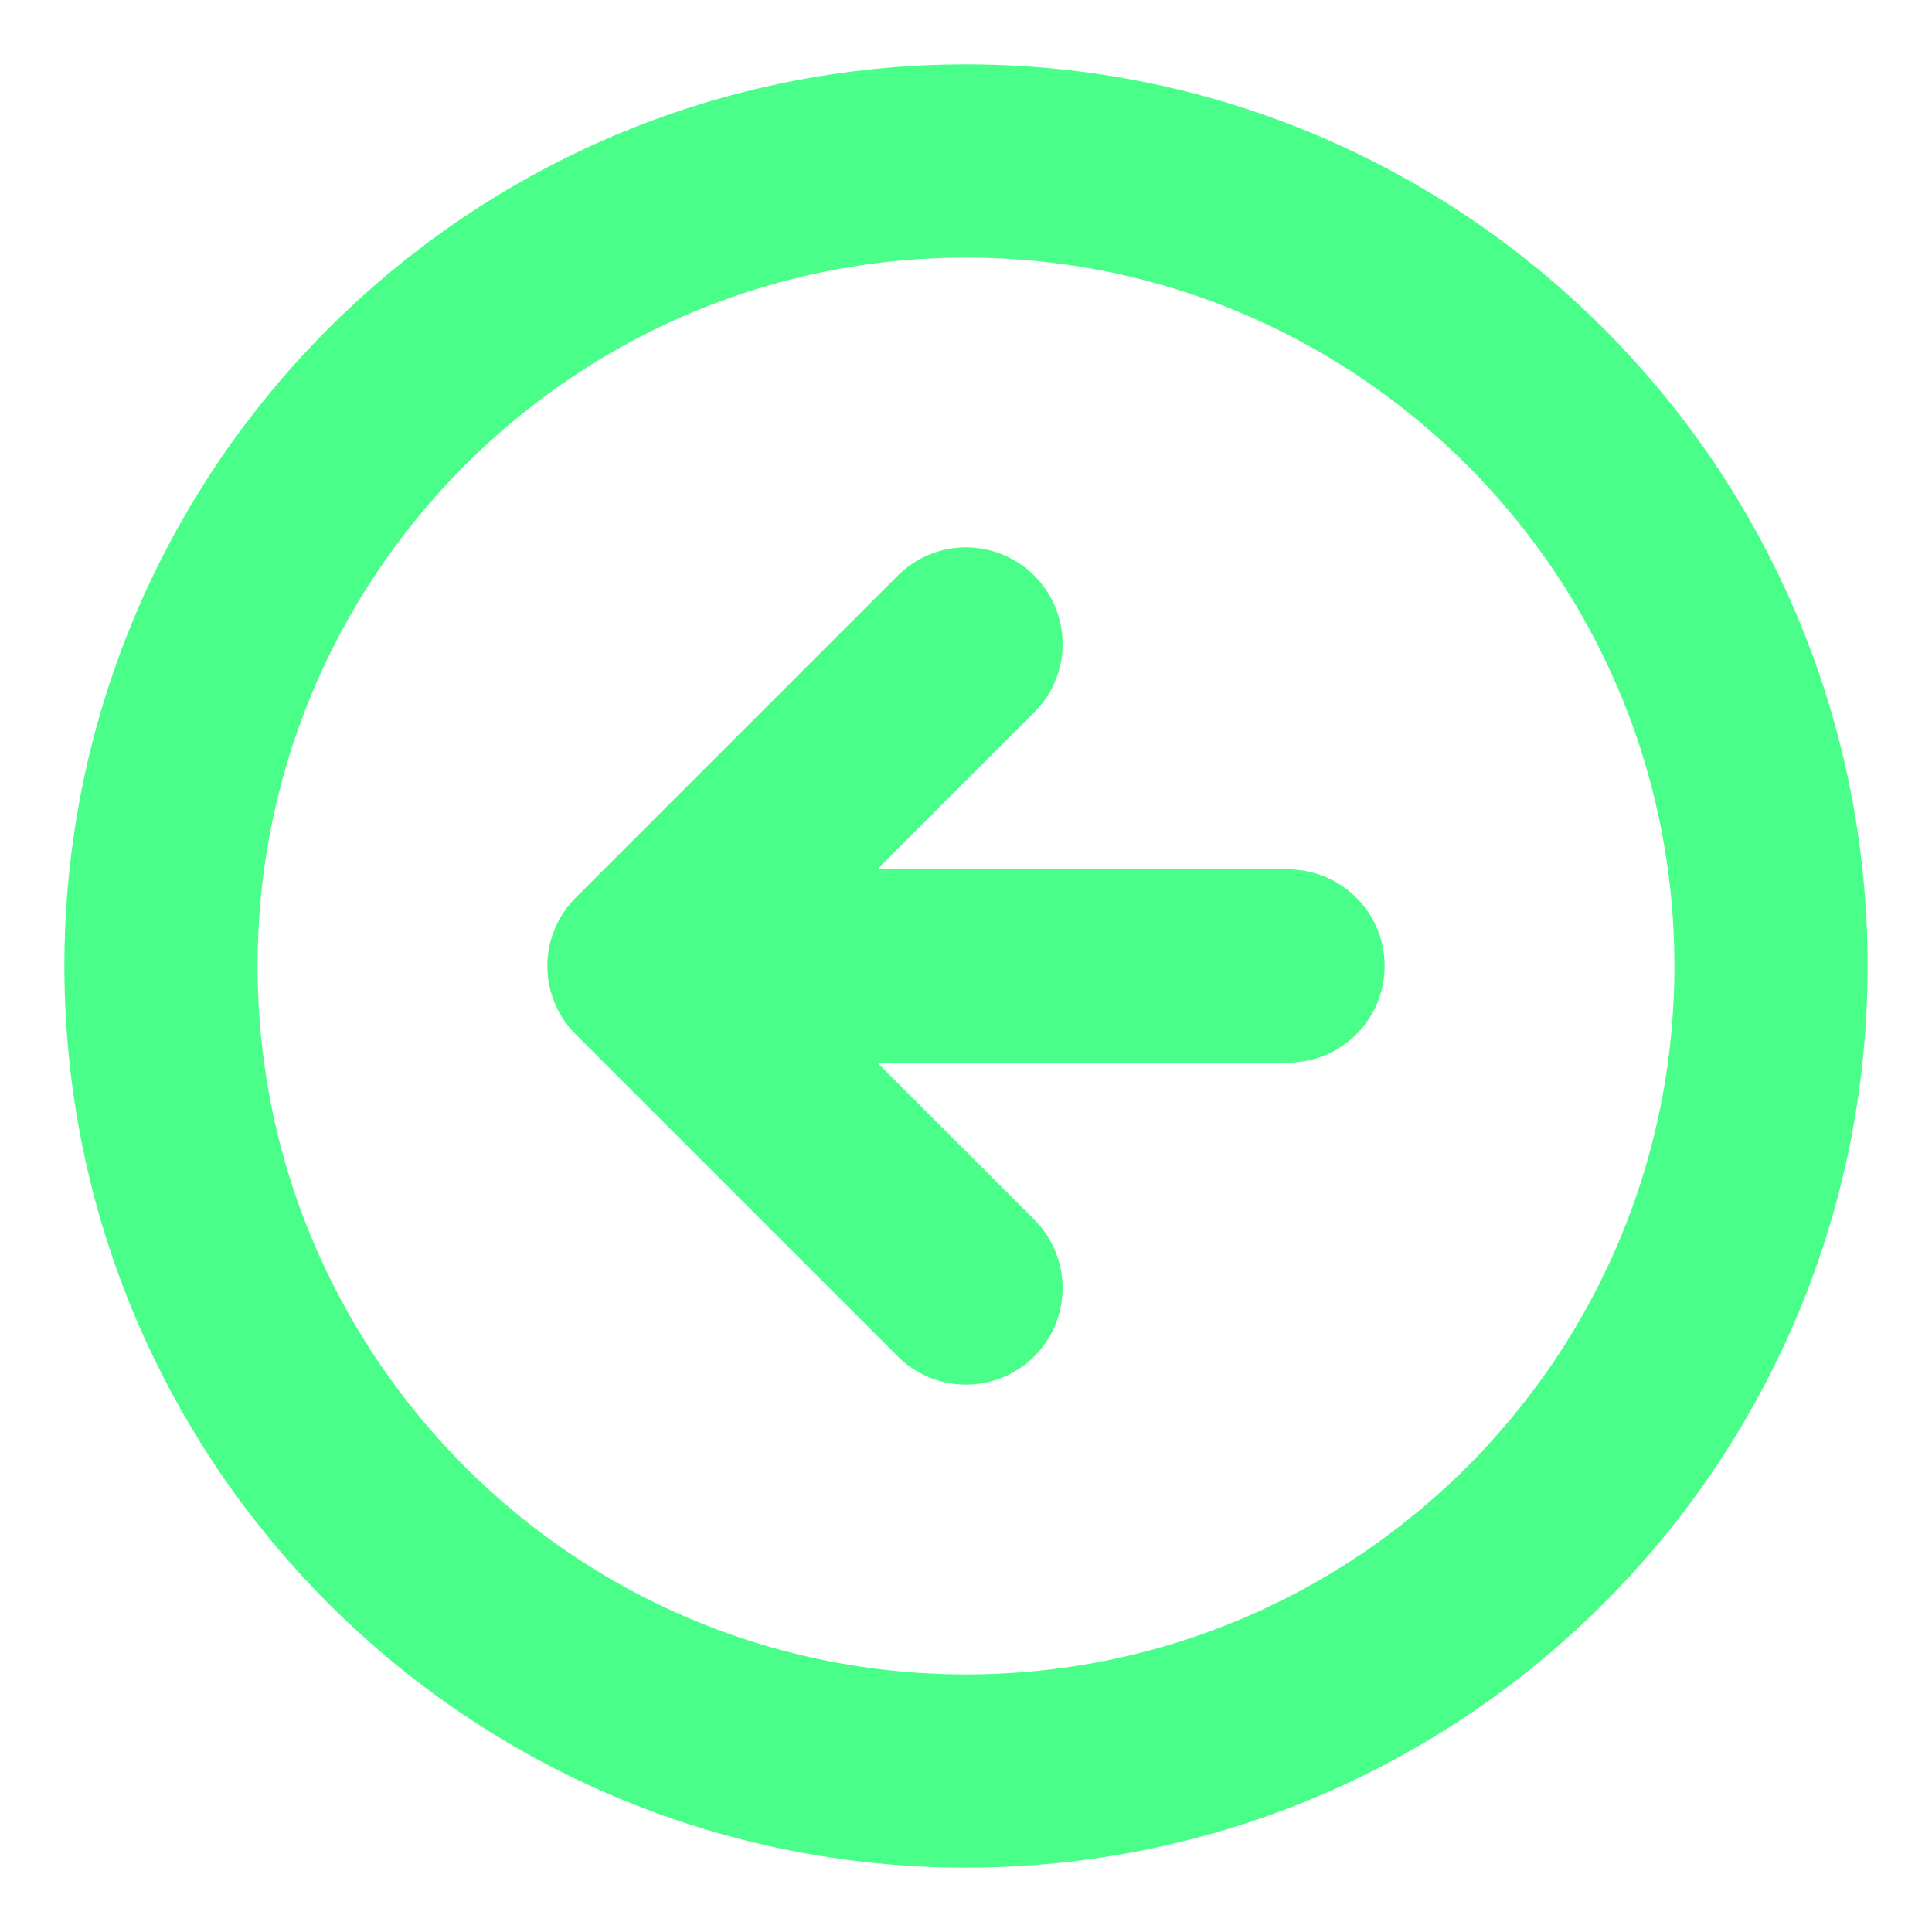 <svg xmlns="http://www.w3.org/2000/svg" width="40" height="40" viewBox="0 0 40 40" fill="none"><path d="M20 26.667L13.333 20M13.333 20L20 13.333M13.333 20H26.667M3.333 20C3.333 29.205 10.795 36.667 20 36.667C29.205 36.667 36.667 29.205 36.667 20C36.667 10.795 29.205 3.333 20 3.333C10.795 3.333 3.333 10.795 3.333 20Z" stroke="#49FE89" stroke-width="4" stroke-linecap="round" stroke-linejoin="round"></path></svg>